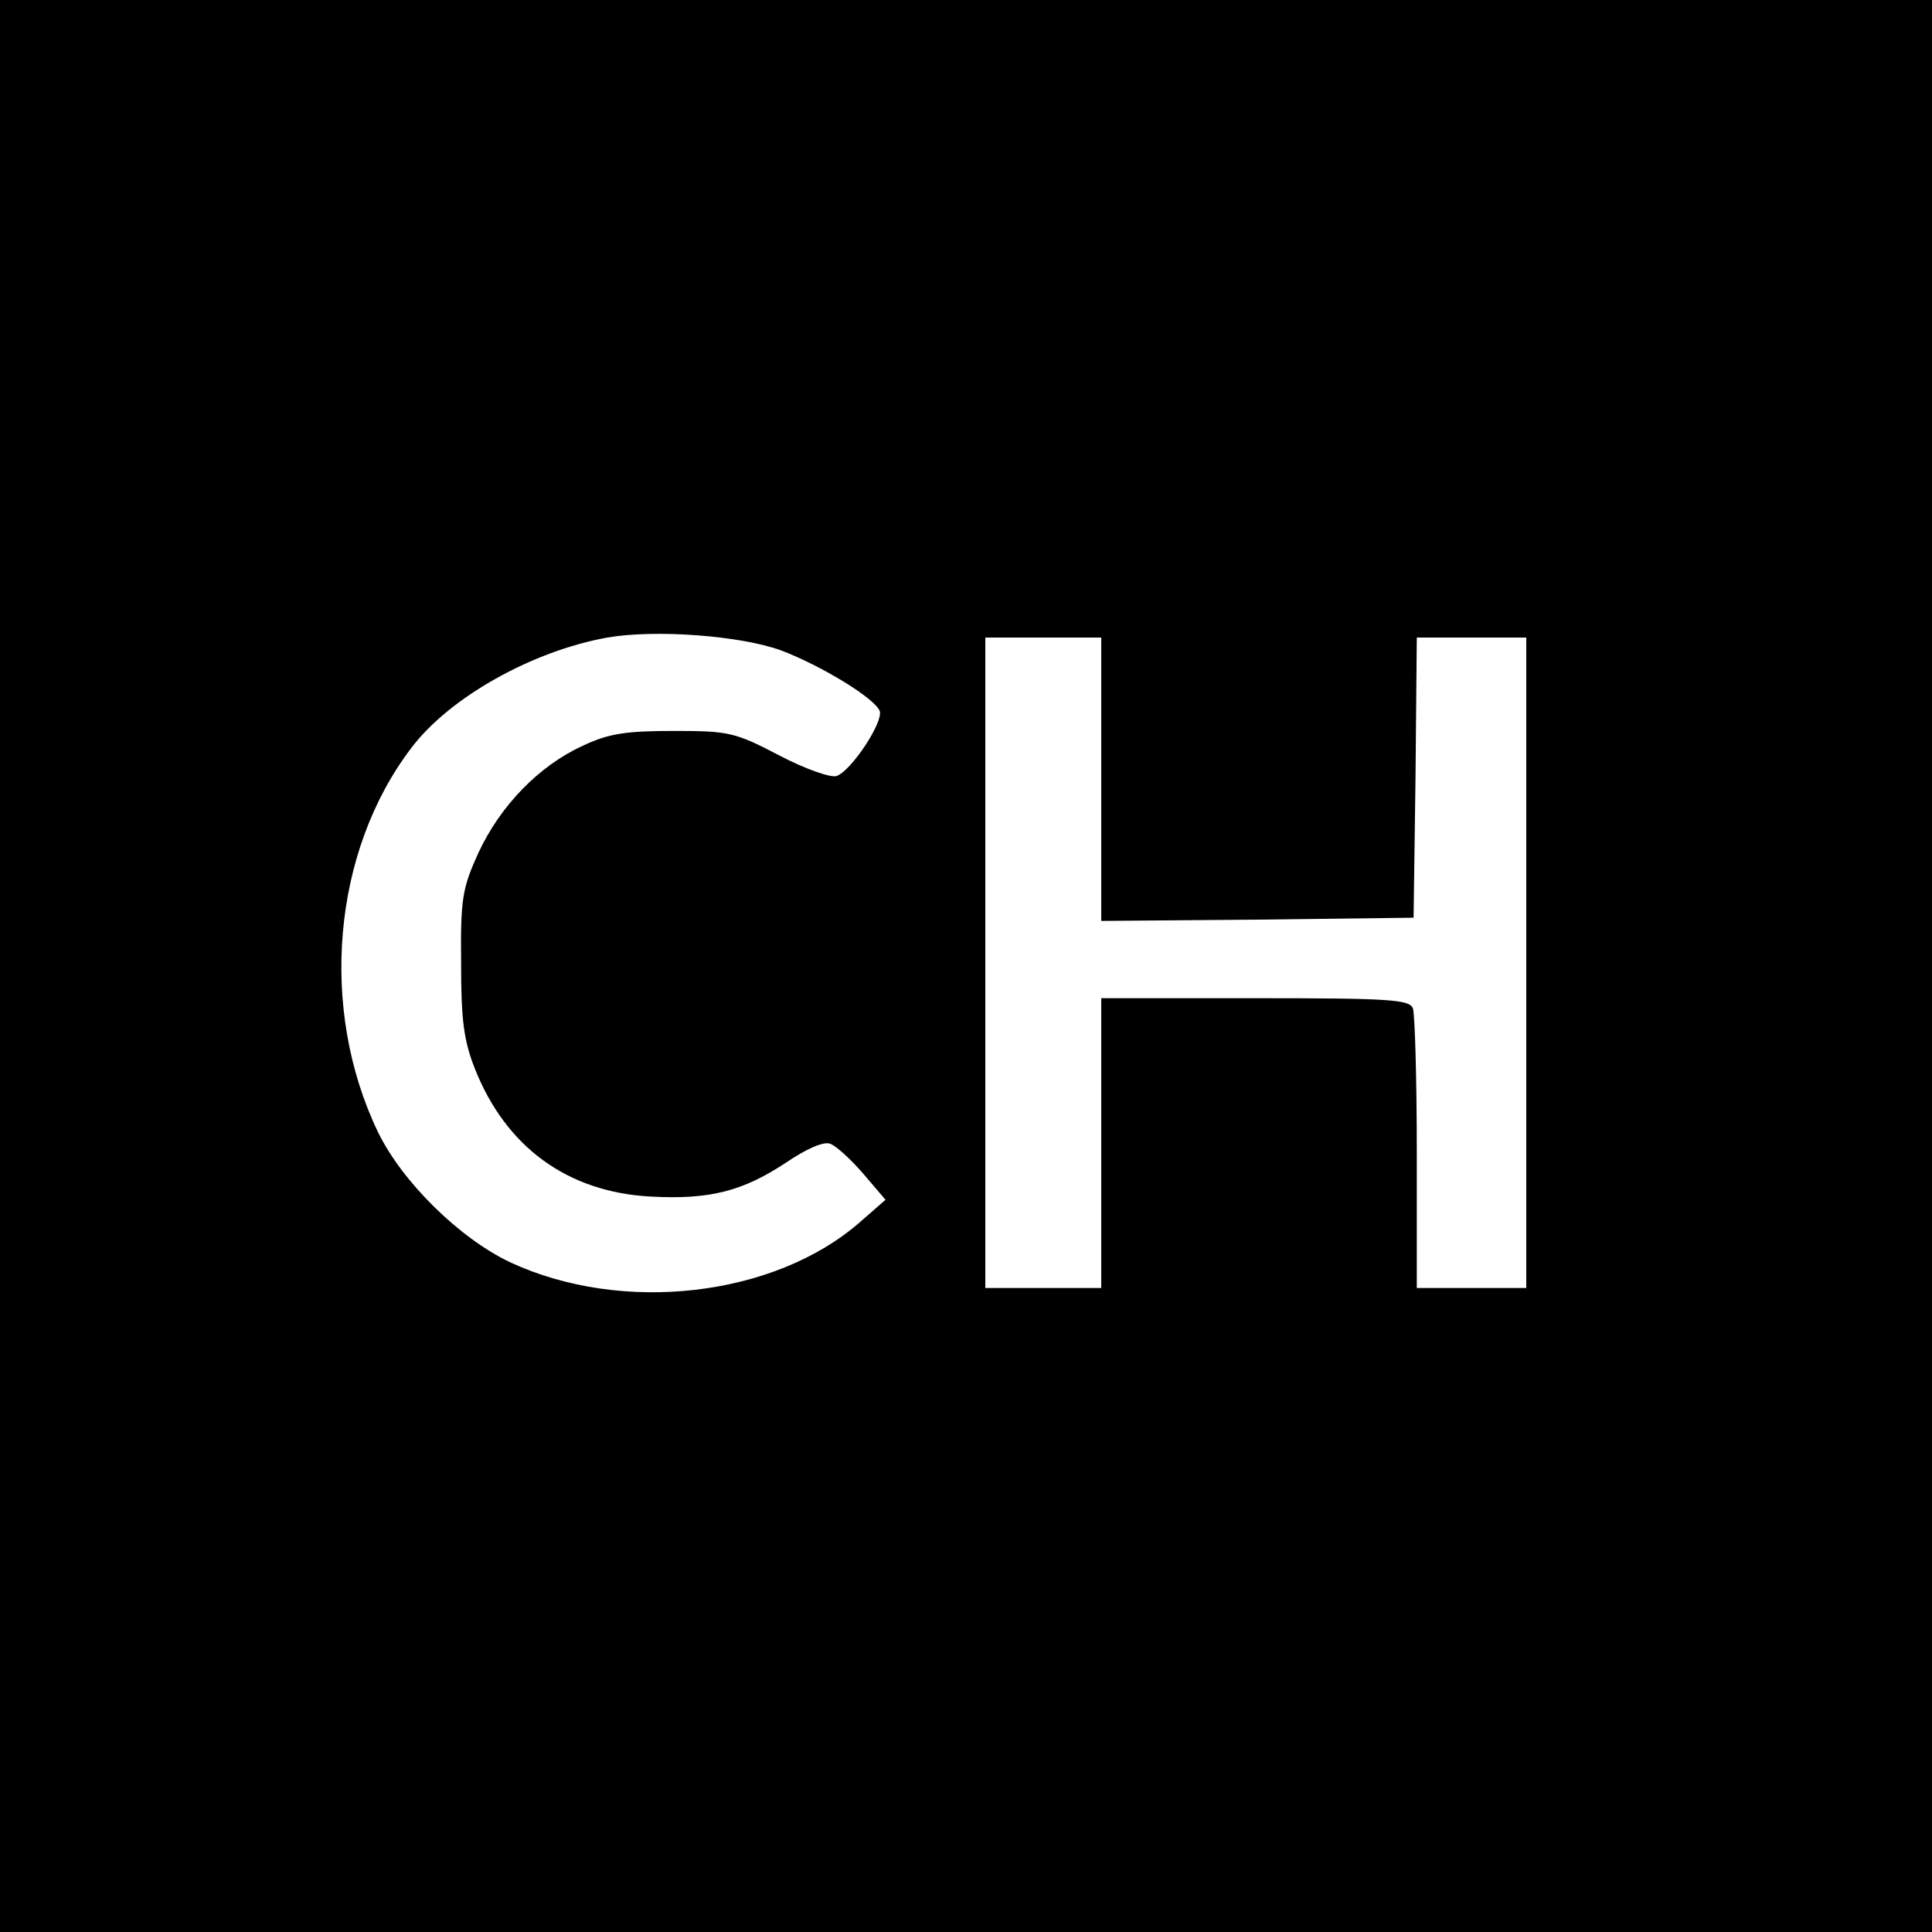 <?xml version="1.0" standalone="no"?>
<!DOCTYPE svg PUBLIC "-//W3C//DTD SVG 20010904//EN"
 "http://www.w3.org/TR/2001/REC-SVG-20010904/DTD/svg10.dtd">
<svg version="1.0" xmlns="http://www.w3.org/2000/svg"
 width="300pt" height="300pt" viewBox="0 0 300 300"
 preserveAspectRatio="xMidYMid meet">
<g transform="translate(0,300) scale(0.1,-0.1)"
fill="#000000" stroke="none">
<path d="M0 1500 l0 -1500 1500 0 1500 0 0 1500 0 1500 -1500 0 -1500 0 0
-1500z m1213 490 c63 -24 145 -74 153 -94 6 -17 -44 -93 -67 -101 -9 -3 -49
11 -89 32 -69 36 -78 38 -164 38 -74 0 -101 -4 -141 -23 -68 -31 -128 -93
-162 -166 -25 -55 -28 -71 -27 -171 0 -89 4 -121 22 -166 48 -120 143 -190
272 -197 92 -5 143 8 211 53 31 21 58 33 68 29 9 -3 32 -24 51 -46 l35 -41
-40 -35 c-133 -116 -369 -143 -543 -62 -78 37 -167 124 -205 202 -92 191 -71
436 52 597 59 78 187 150 304 171 75 13 207 3 270 -20z m497 -200 l0 -220 243
2 242 3 3 218 2 217 85 0 85 0 0 -505 0 -505 -85 0 -85 0 0 209 c0 115 -3 216
-6 225 -5 14 -36 16 -245 16 l-239 0 0 -225 0 -225 -90 0 -90 0 0 505 0 505
90 0 90 0 0 -220z"/>
</g>
</svg>
